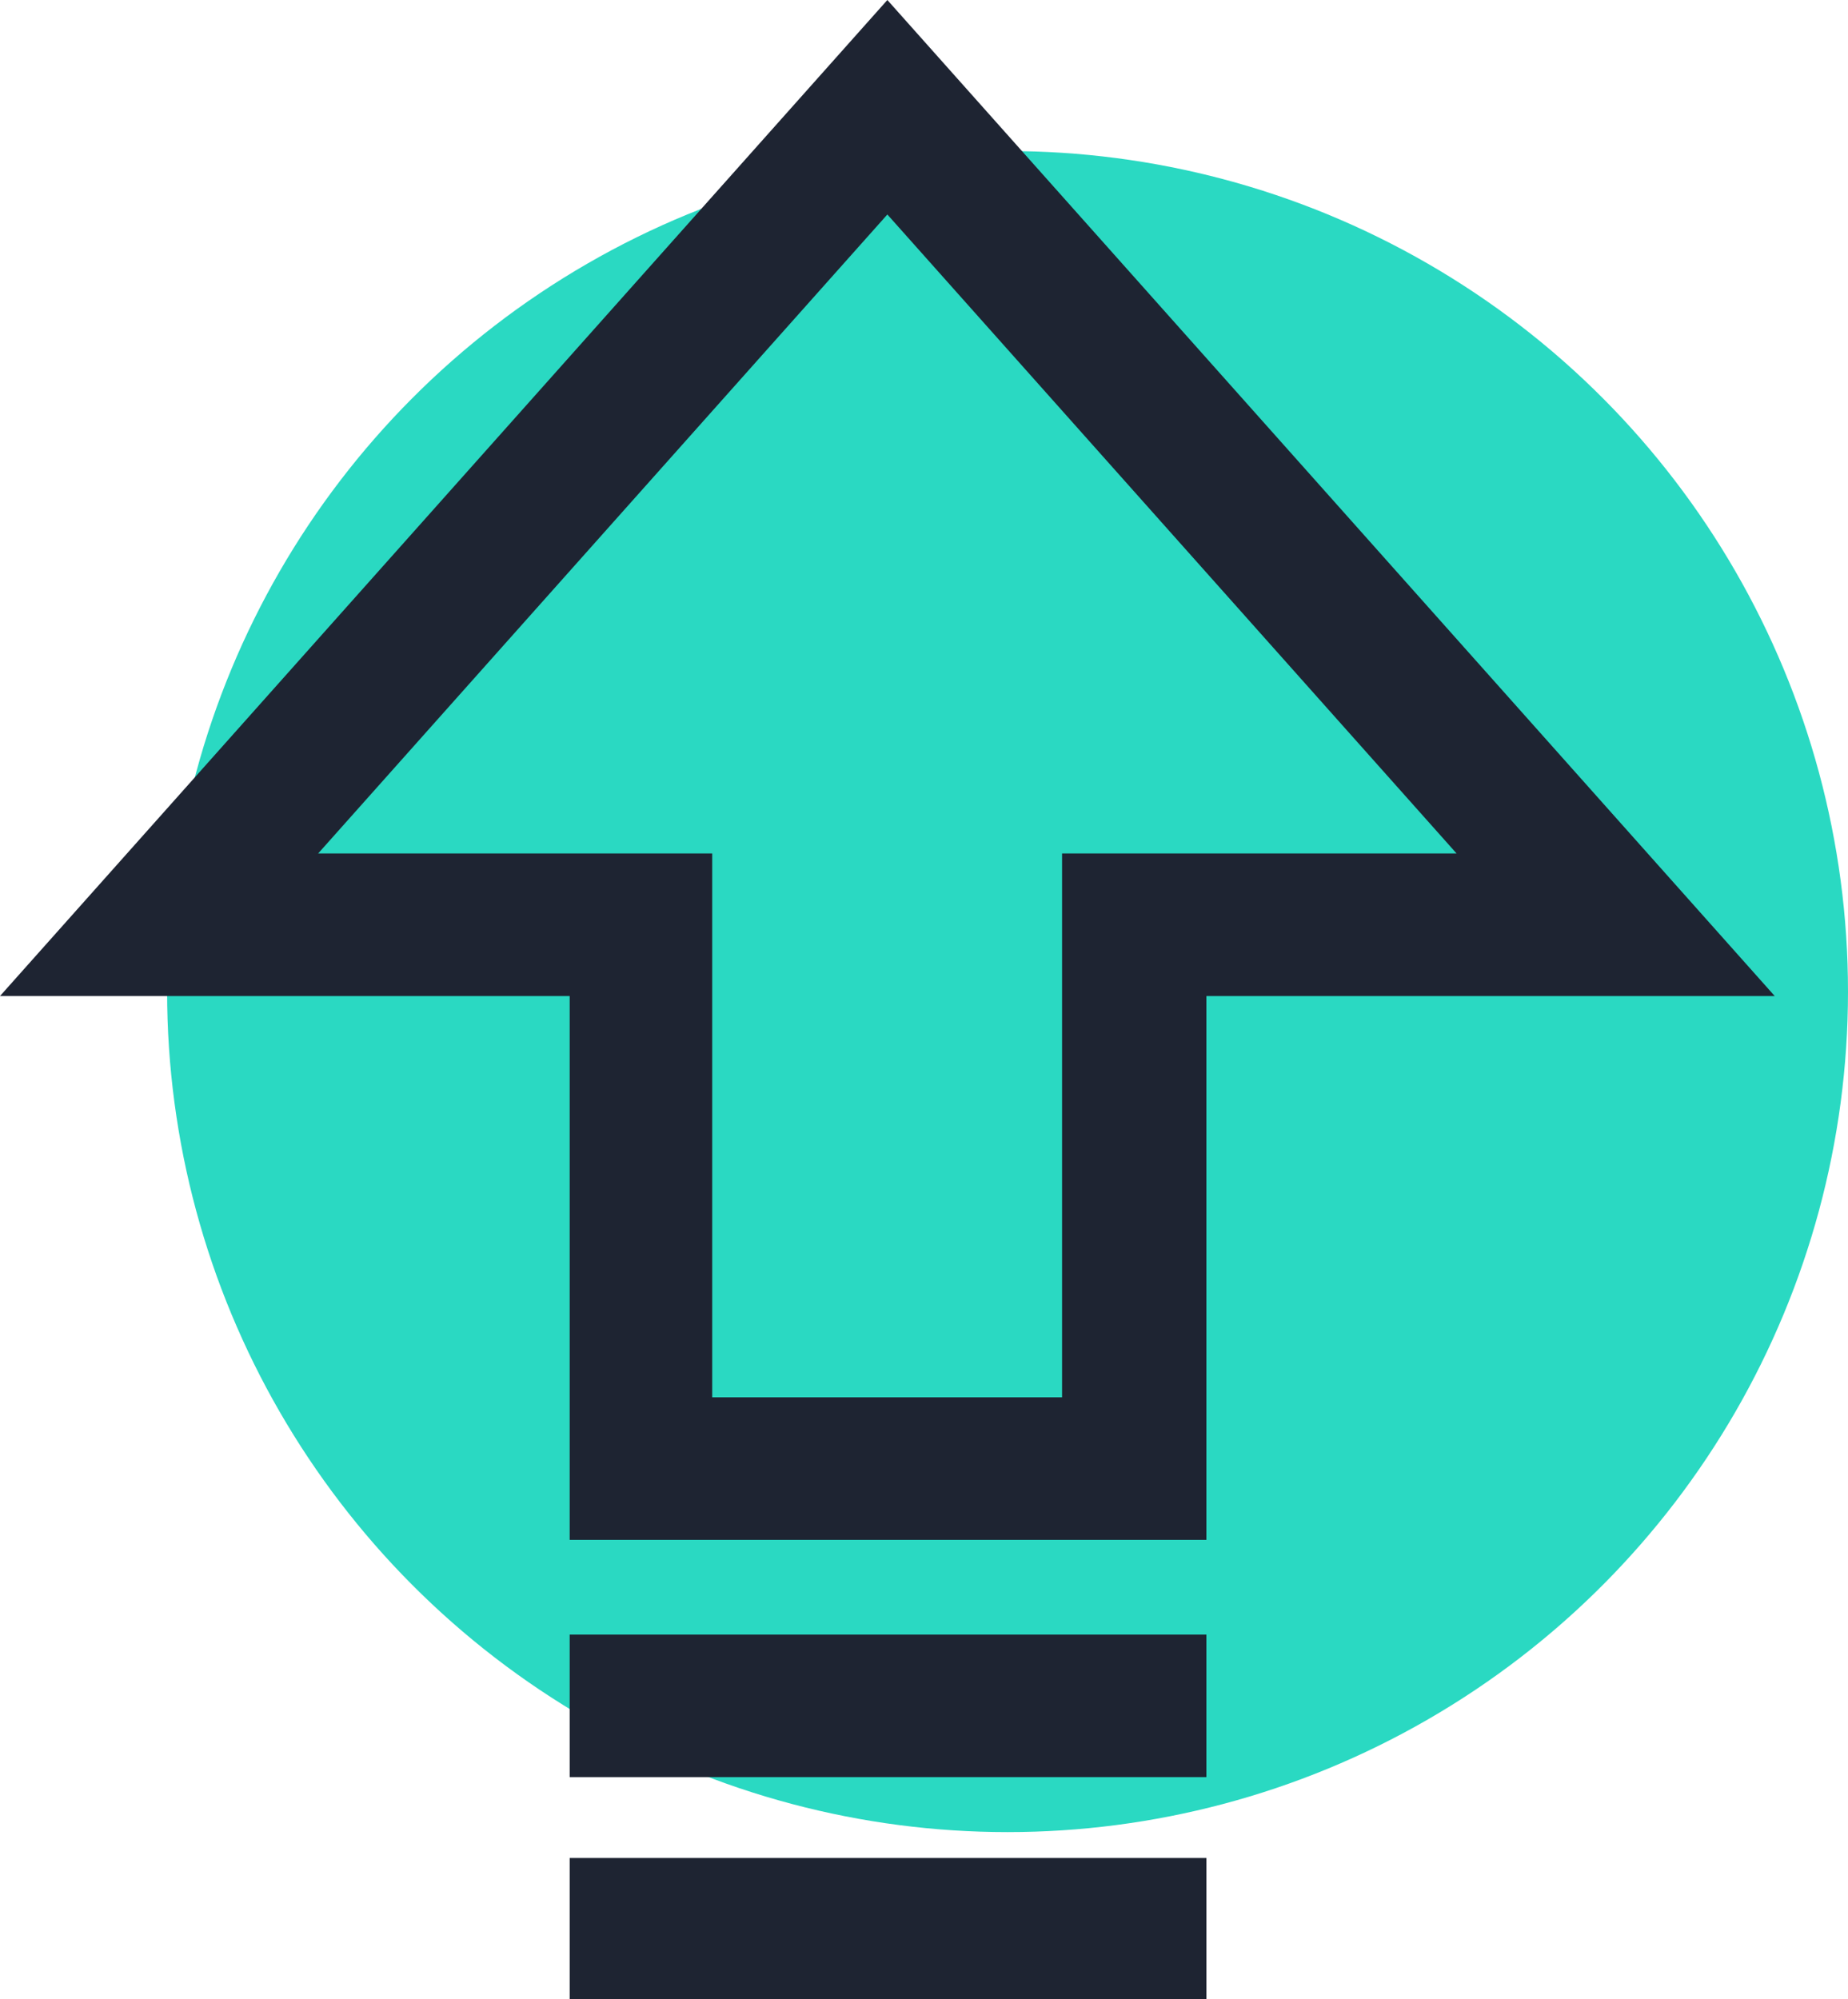 <svg id="VS" xmlns="http://www.w3.org/2000/svg" viewBox="0 0 41.36 44.74"><defs><style>.cls-1{fill:#2ad9c2;}.cls-2{fill:#1e2432;}</style></defs><title>su-download</title><circle class="cls-1" cx="22.55" cy="22.19" r="18.81"/><path class="cls-2" d="M27,34.46V22.29H39.72L19.86,0,0,22.29H12.75V34.46ZM7.12,19.1,19.86,4.8,32.6,19.1H23.77V31.27H15.94V19.1Zm5.63,17.48H27v3.19H12.75Zm0,5H27v3.19H12.75Z"/></svg>